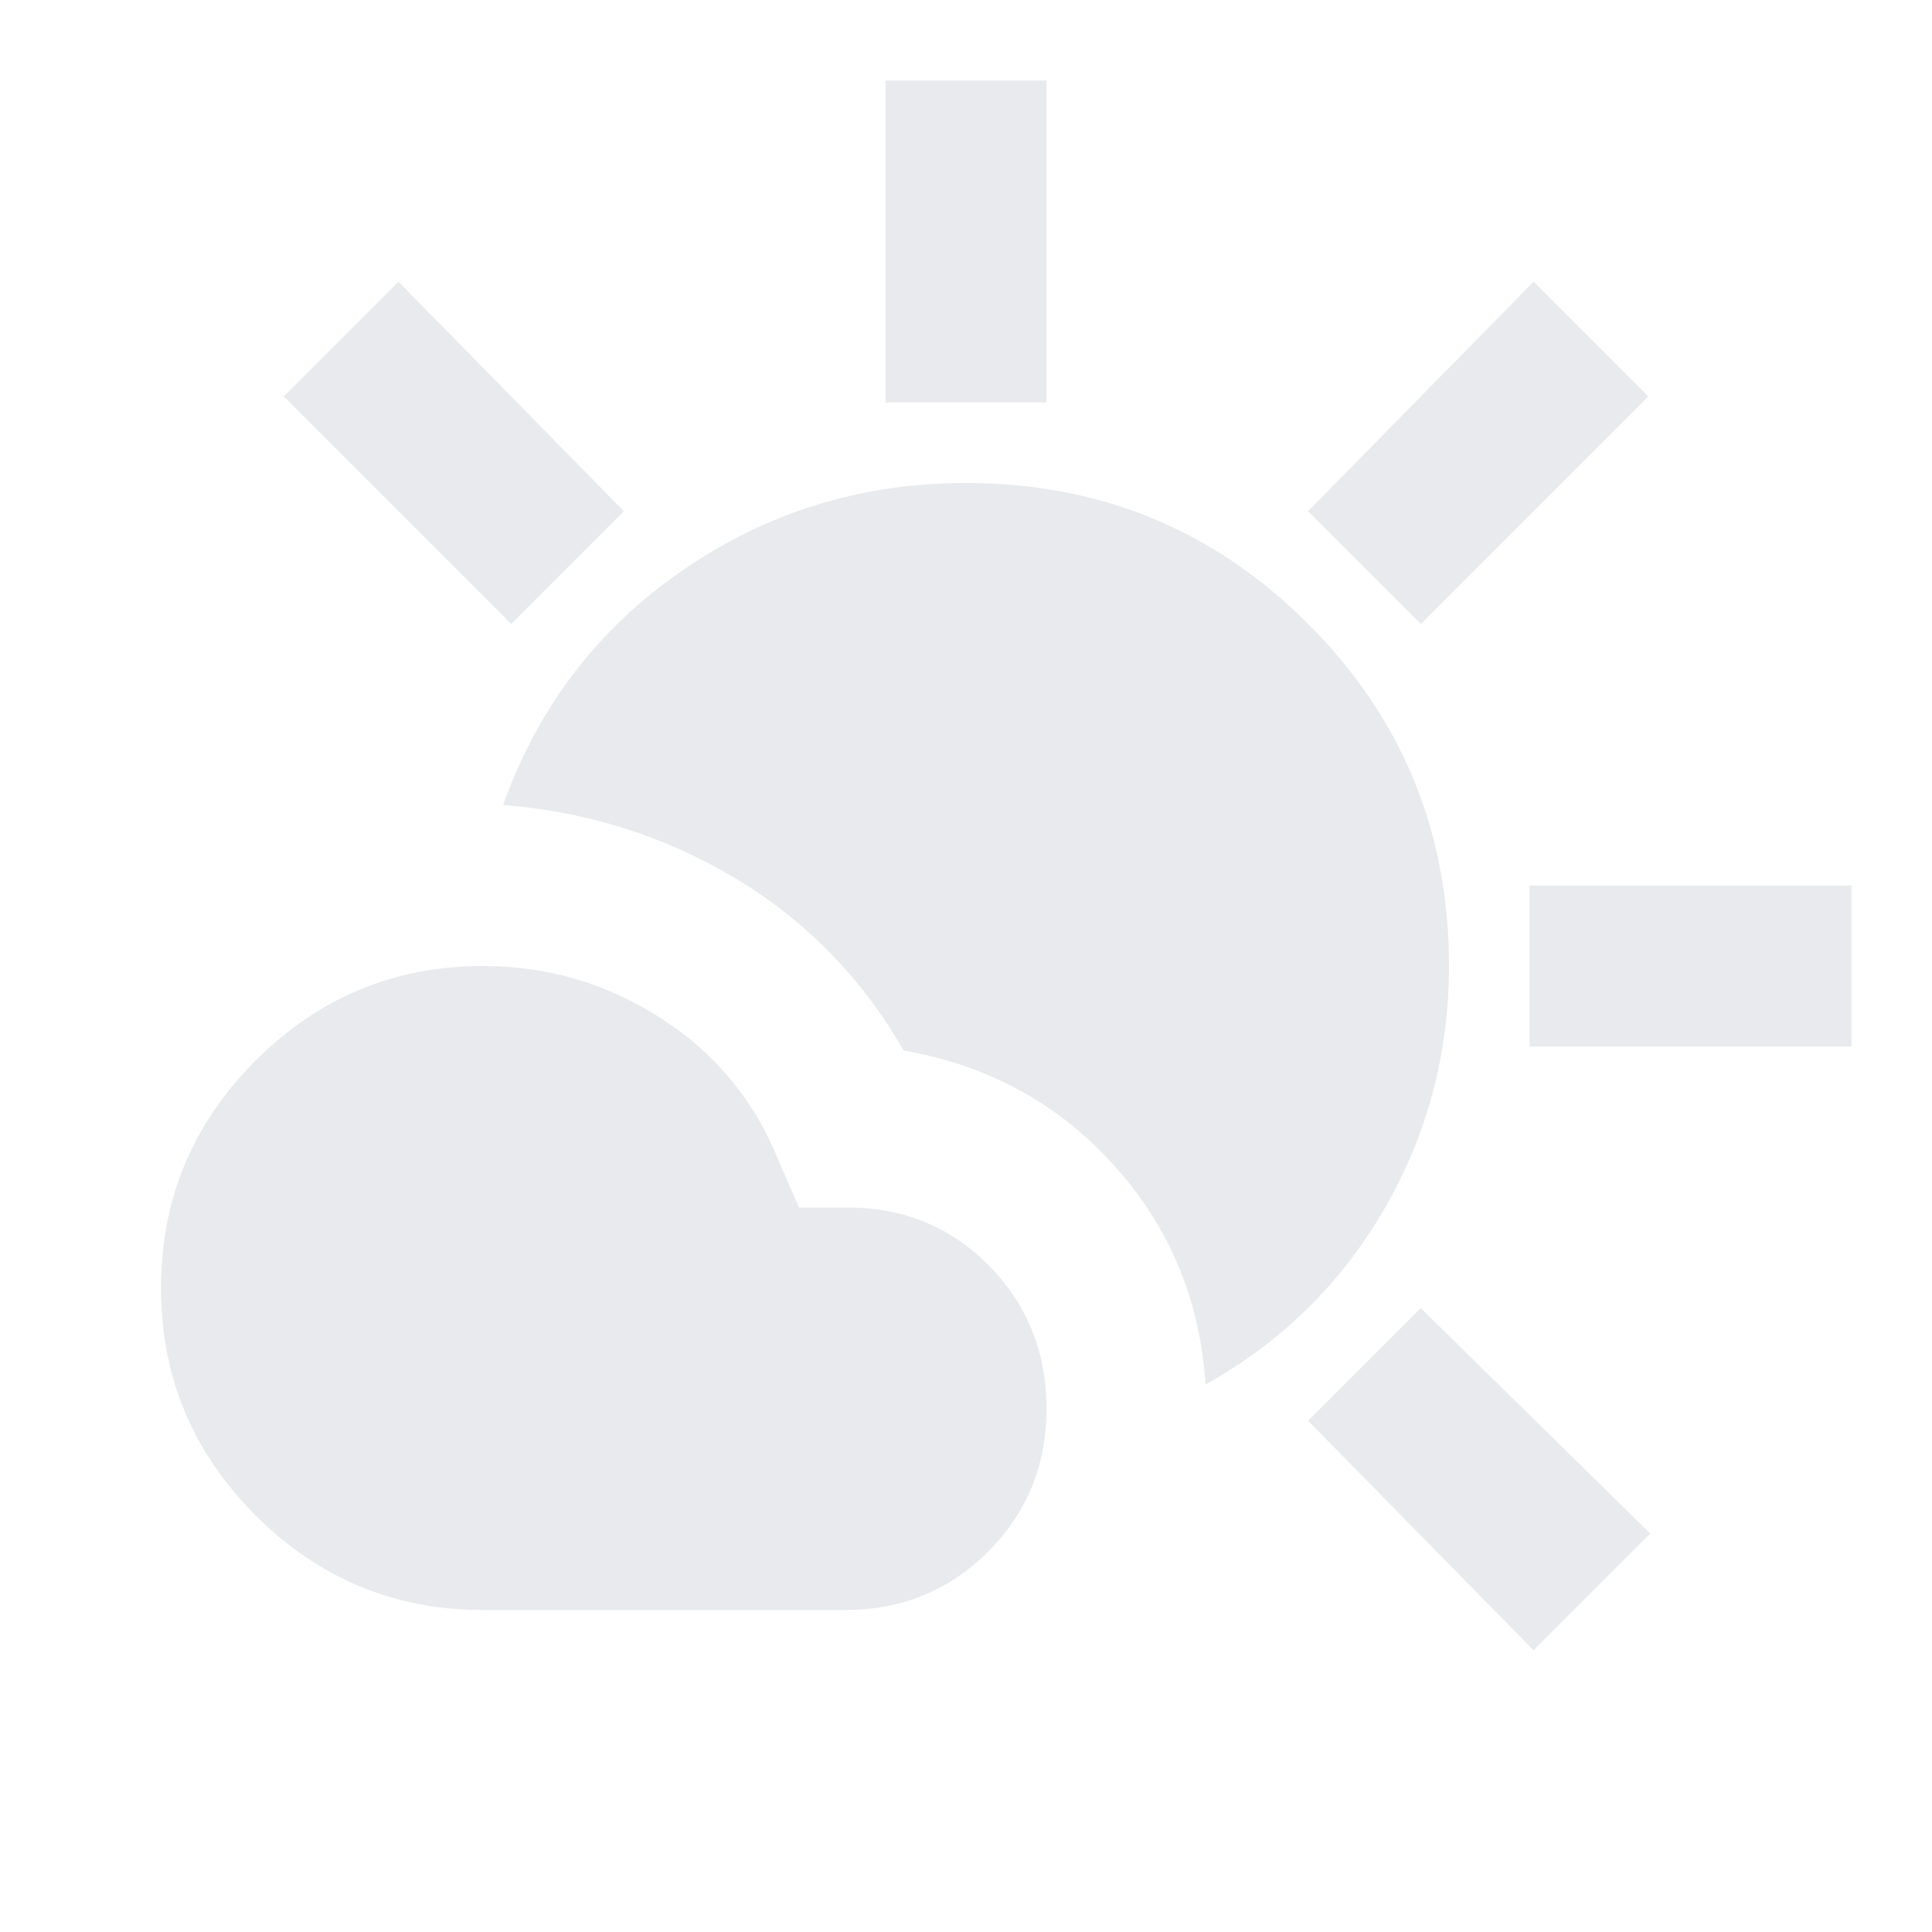 <svg xmlns="http://www.w3.org/2000/svg" height="24px" viewBox="0 -960 960 960" width="24px" fill="#e8eaed"><path d="M240-160q-66 0-113-47T80-320q0-66 47-113t113-47q48 0 88.5 26t58.5 71l10 23h24q42 0 70.5 29t28.5 71q0 42-29 71t-71 29H240Zm359-112q-4-63-45.5-109T449-438q-31-54-83.5-85.5T250-560q26-73 89-116.5T480-720q100 0 170 70t70 170q0 65-32 120.5T599-272ZM440-760v-160h80v160h-80Zm266 110-56-56 112-114 57 57-113 113Zm54 210v-80h160v80H760Zm2 300L650-254l56-56 114 112-58 58ZM254-650 141-763l57-57 112 114-56 56Z"/></svg>